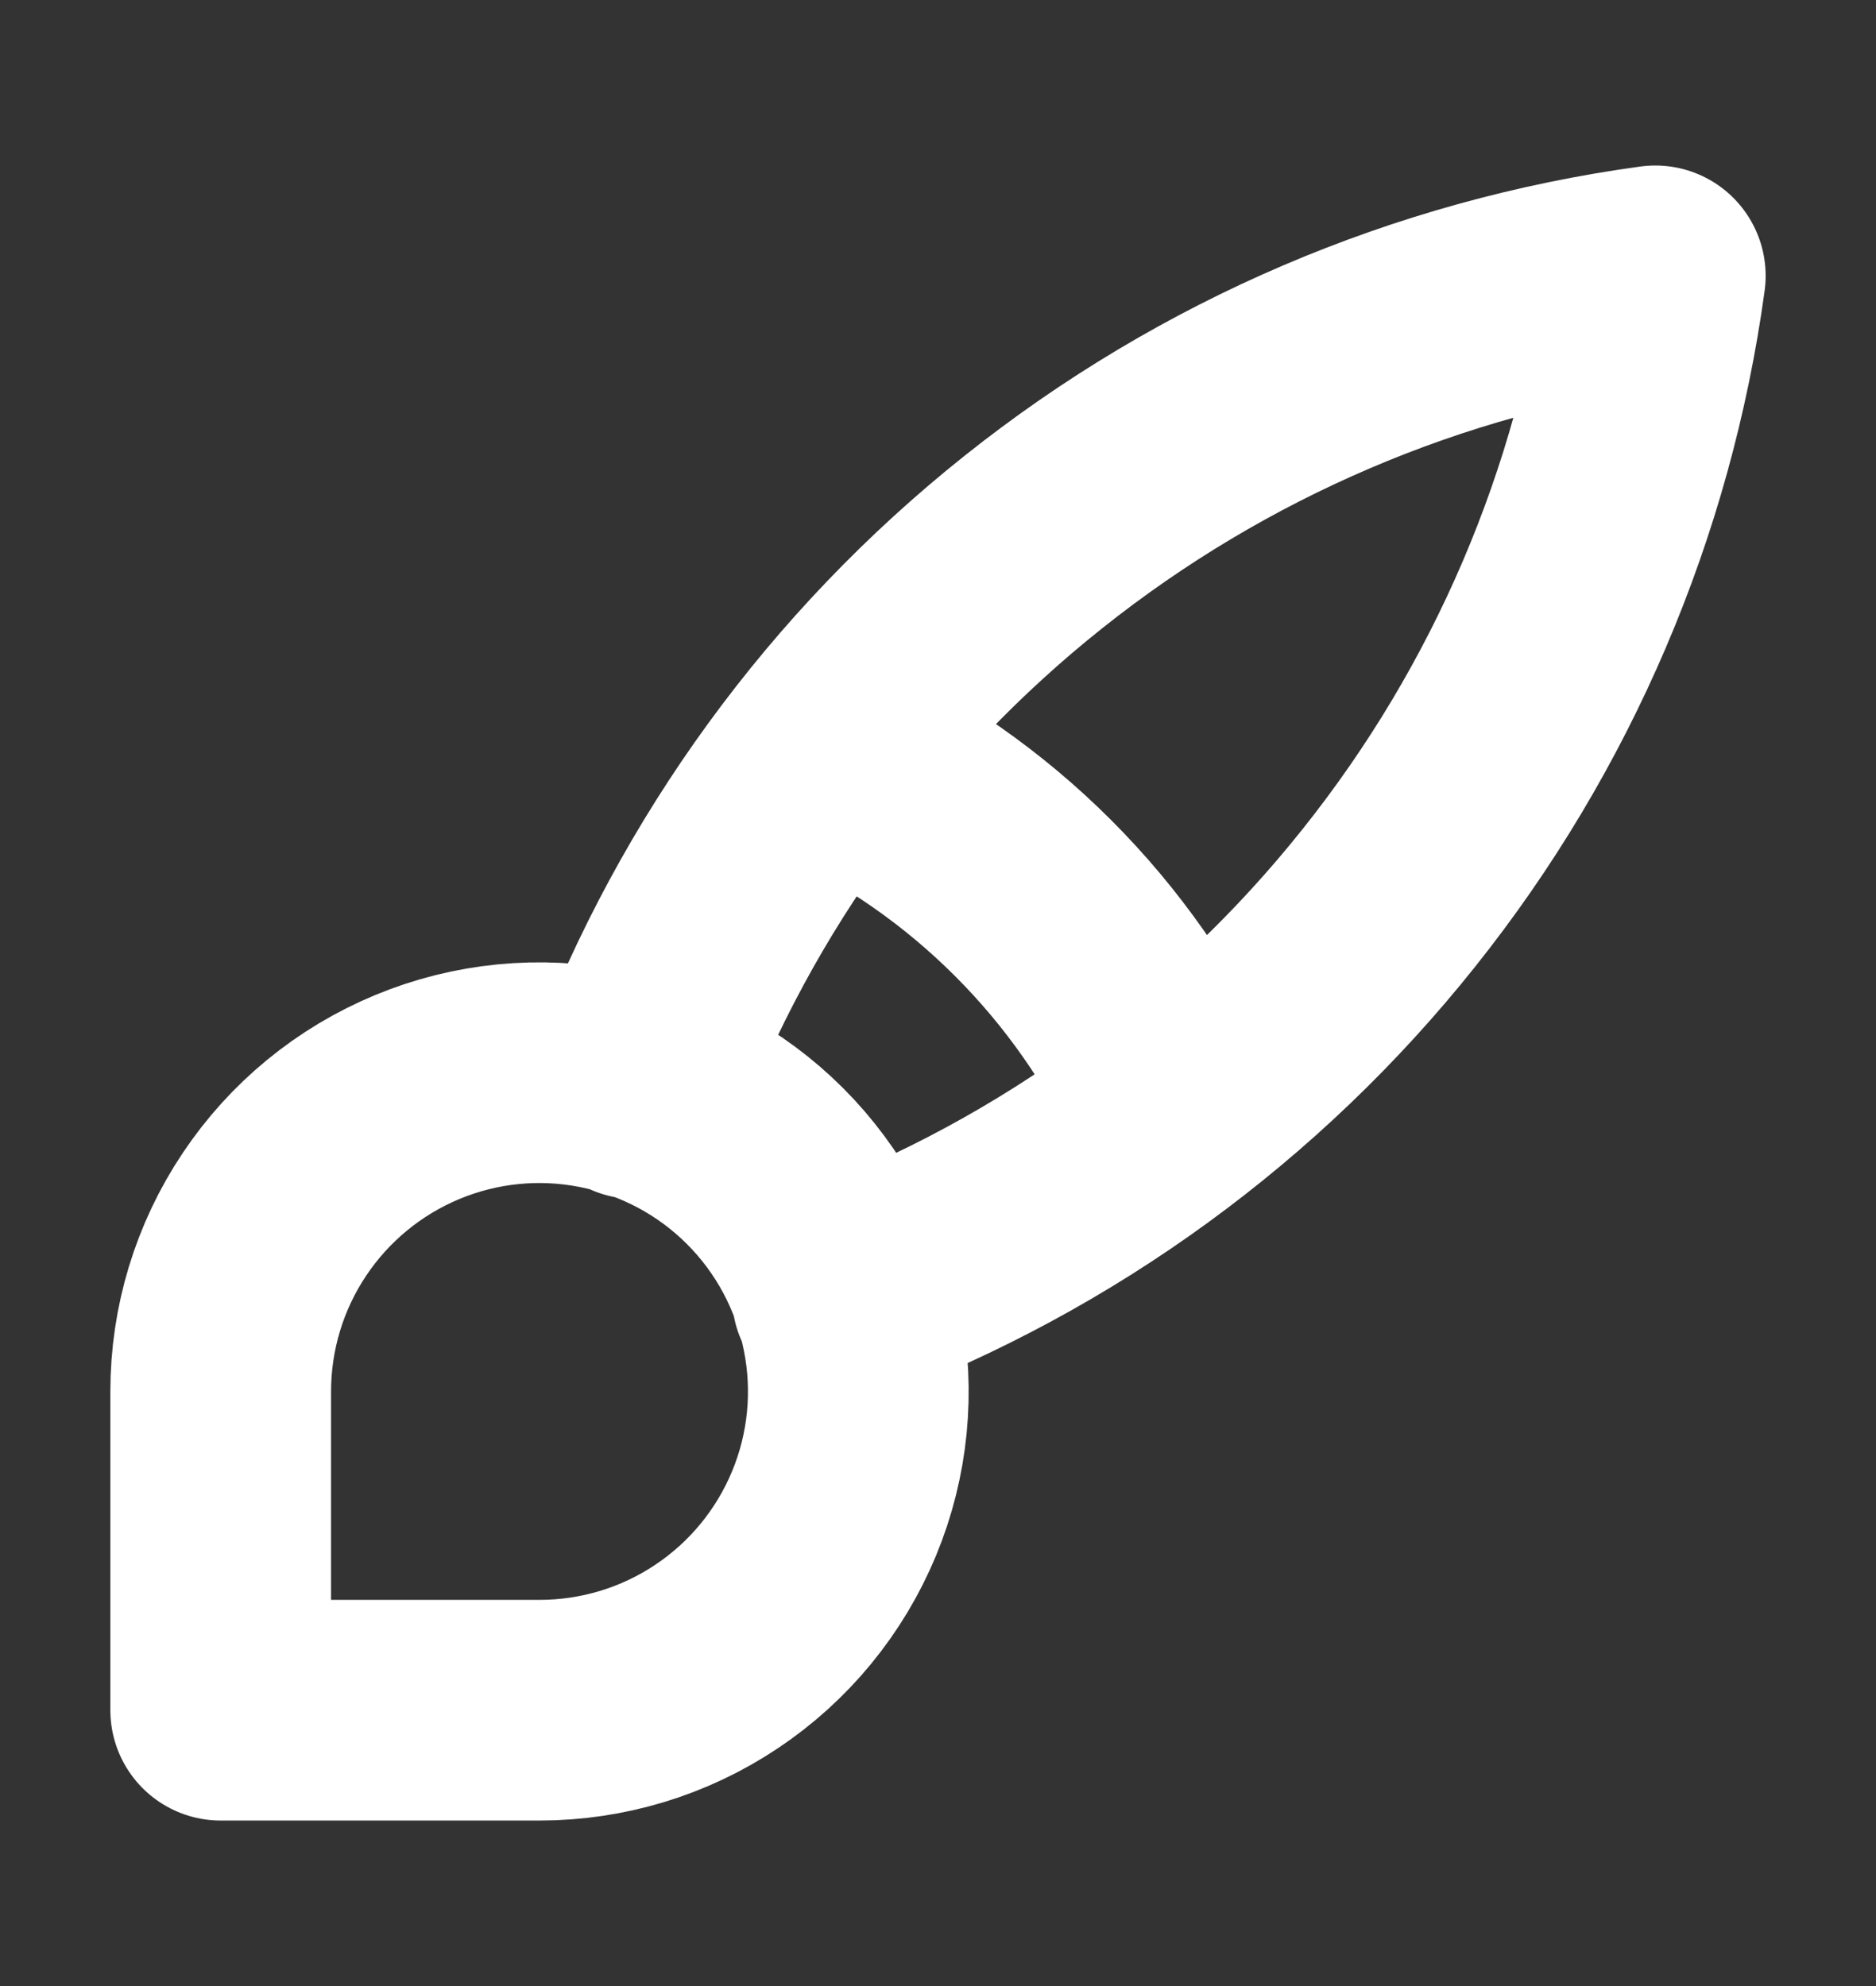 <svg width="17" height="18" viewBox="0 0 17 18" fill="none" xmlns="http://www.w3.org/2000/svg">
<rect x="0" y="0" width="17" height="18" fill="#333333" stroke="none"/>
<path d="M5.756 9.867C6.491 7.92 7.737 6.208 9.365 4.912C10.992 3.615 12.939 2.782 15 2.5C14.718 4.561 13.885 6.508 12.588 8.135C11.292 9.763 9.58 11.009 7.633 11.744M7.489 6.833C8.892 7.481 10.019 8.608 10.667 10.011M2 15.5V12.611C2 12.04 2.169 11.481 2.487 11.006C2.804 10.531 3.255 10.161 3.783 9.942C4.311 9.723 4.892 9.666 5.452 9.778C6.013 9.889 6.528 10.164 6.932 10.568C7.336 10.972 7.611 11.487 7.722 12.047C7.834 12.608 7.777 13.189 7.558 13.717C7.339 14.245 6.969 14.696 6.494 15.013C6.019 15.331 5.46 15.5 4.889 15.5H2Z" stroke="white" stroke-width="2" stroke-linecap="round" stroke-linejoin="round"/>
</svg>
